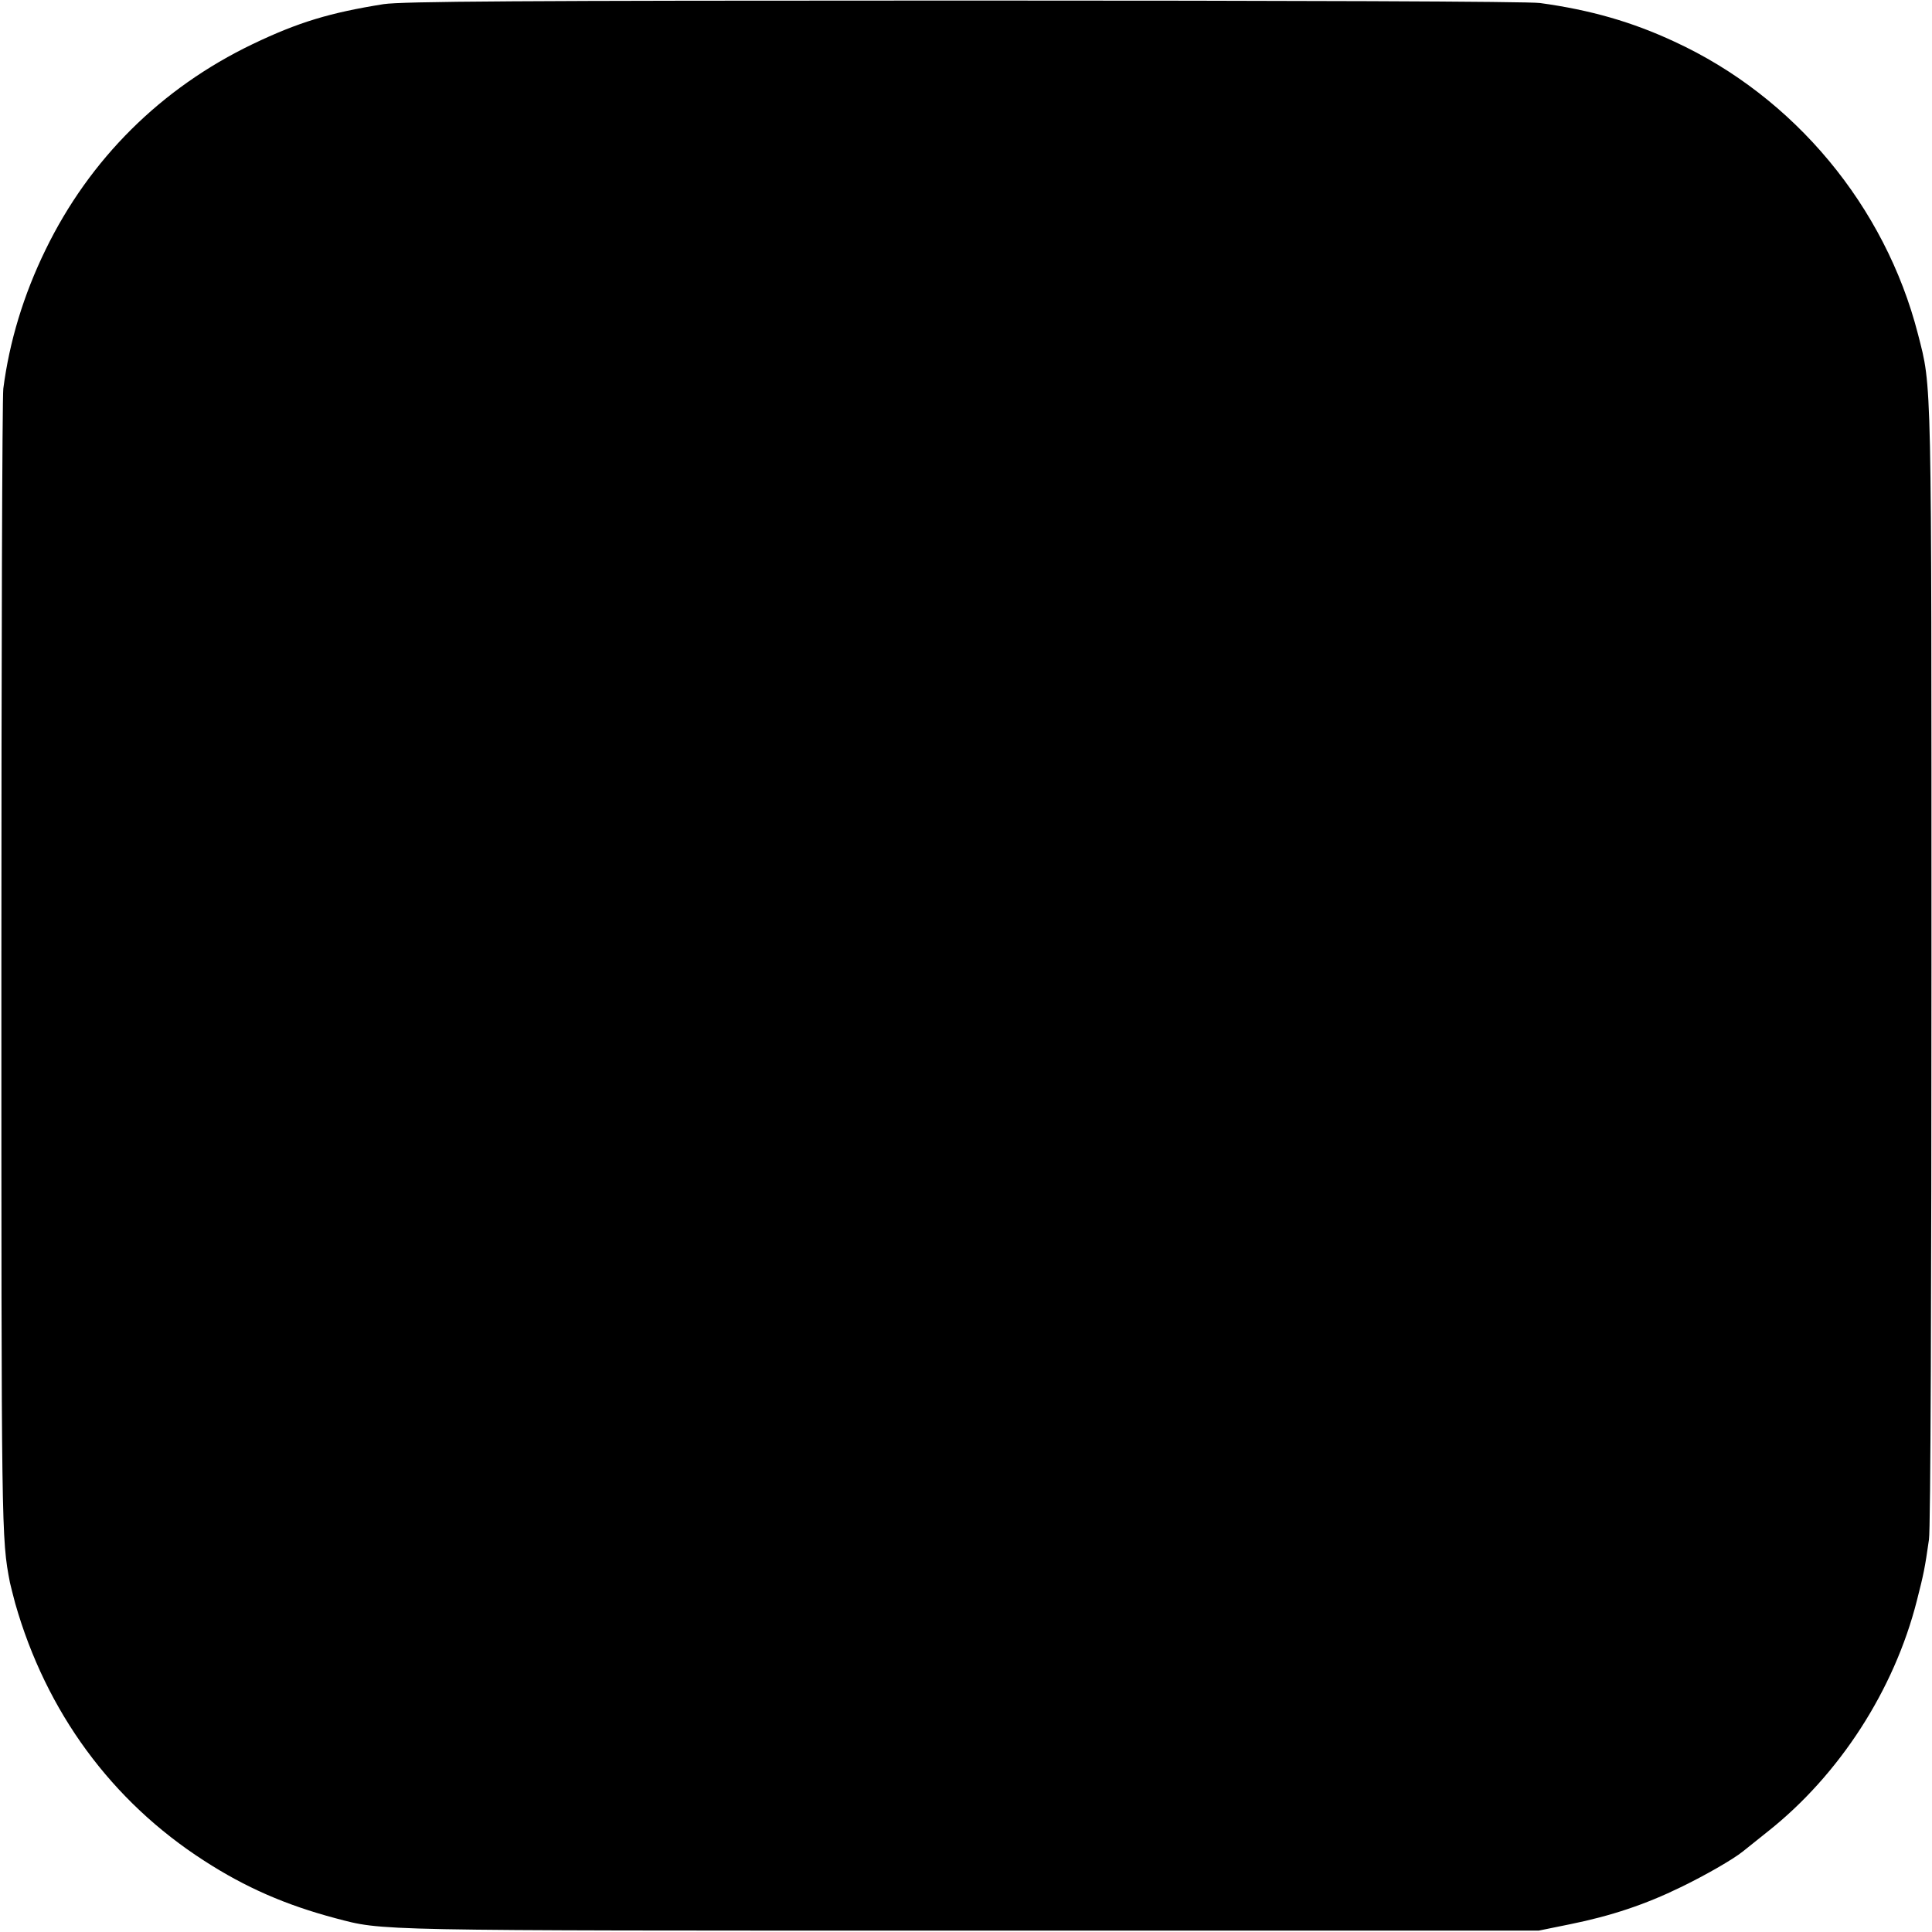 <?xml version="1.0" standalone="no"?>
<!DOCTYPE svg PUBLIC "-//W3C//DTD SVG 20010904//EN"
 "http://www.w3.org/TR/2001/REC-SVG-20010904/DTD/svg10.dtd">
<svg version="1.0" xmlns="http://www.w3.org/2000/svg"
 width="700pt" height="700pt" viewBox="0 0 700 700"
 preserveAspectRatio="xMidYMid meet">
<g transform="translate(0,700) scale(0.1,-0.1)"
fill="#000000" stroke="none">
<path d="M1390 6985 c-194 -31 -308 -65 -475 -145 -331 -159 -590 -416 -750
-745 -80 -164 -131 -333 -153 -503 -4 -31 -7 -977 -7 -2102 0 -2053 0 -2063
31 -2224 2 -10 11 -44 19 -75 112 -393 349 -717 685 -933 150 -97 295 -160
475 -208 176 -46 110 -45 2295 -45 l2065 0 113 23 c149 30 274 72 401 134 89
43 190 101 226 130 5 4 46 37 90 72 260 206 458 513 540 836 25 98 29 117 44
222 6 37 9 912 9 2083 0 2160 2 2086 -49 2285 -119 463 -448 859 -882 1059
-152 71 -304 115 -487 140 -38 6 -910 9 -2085 9 -1626 0 -2037 -3 -2105 -13z"/>
</g>
</svg>
